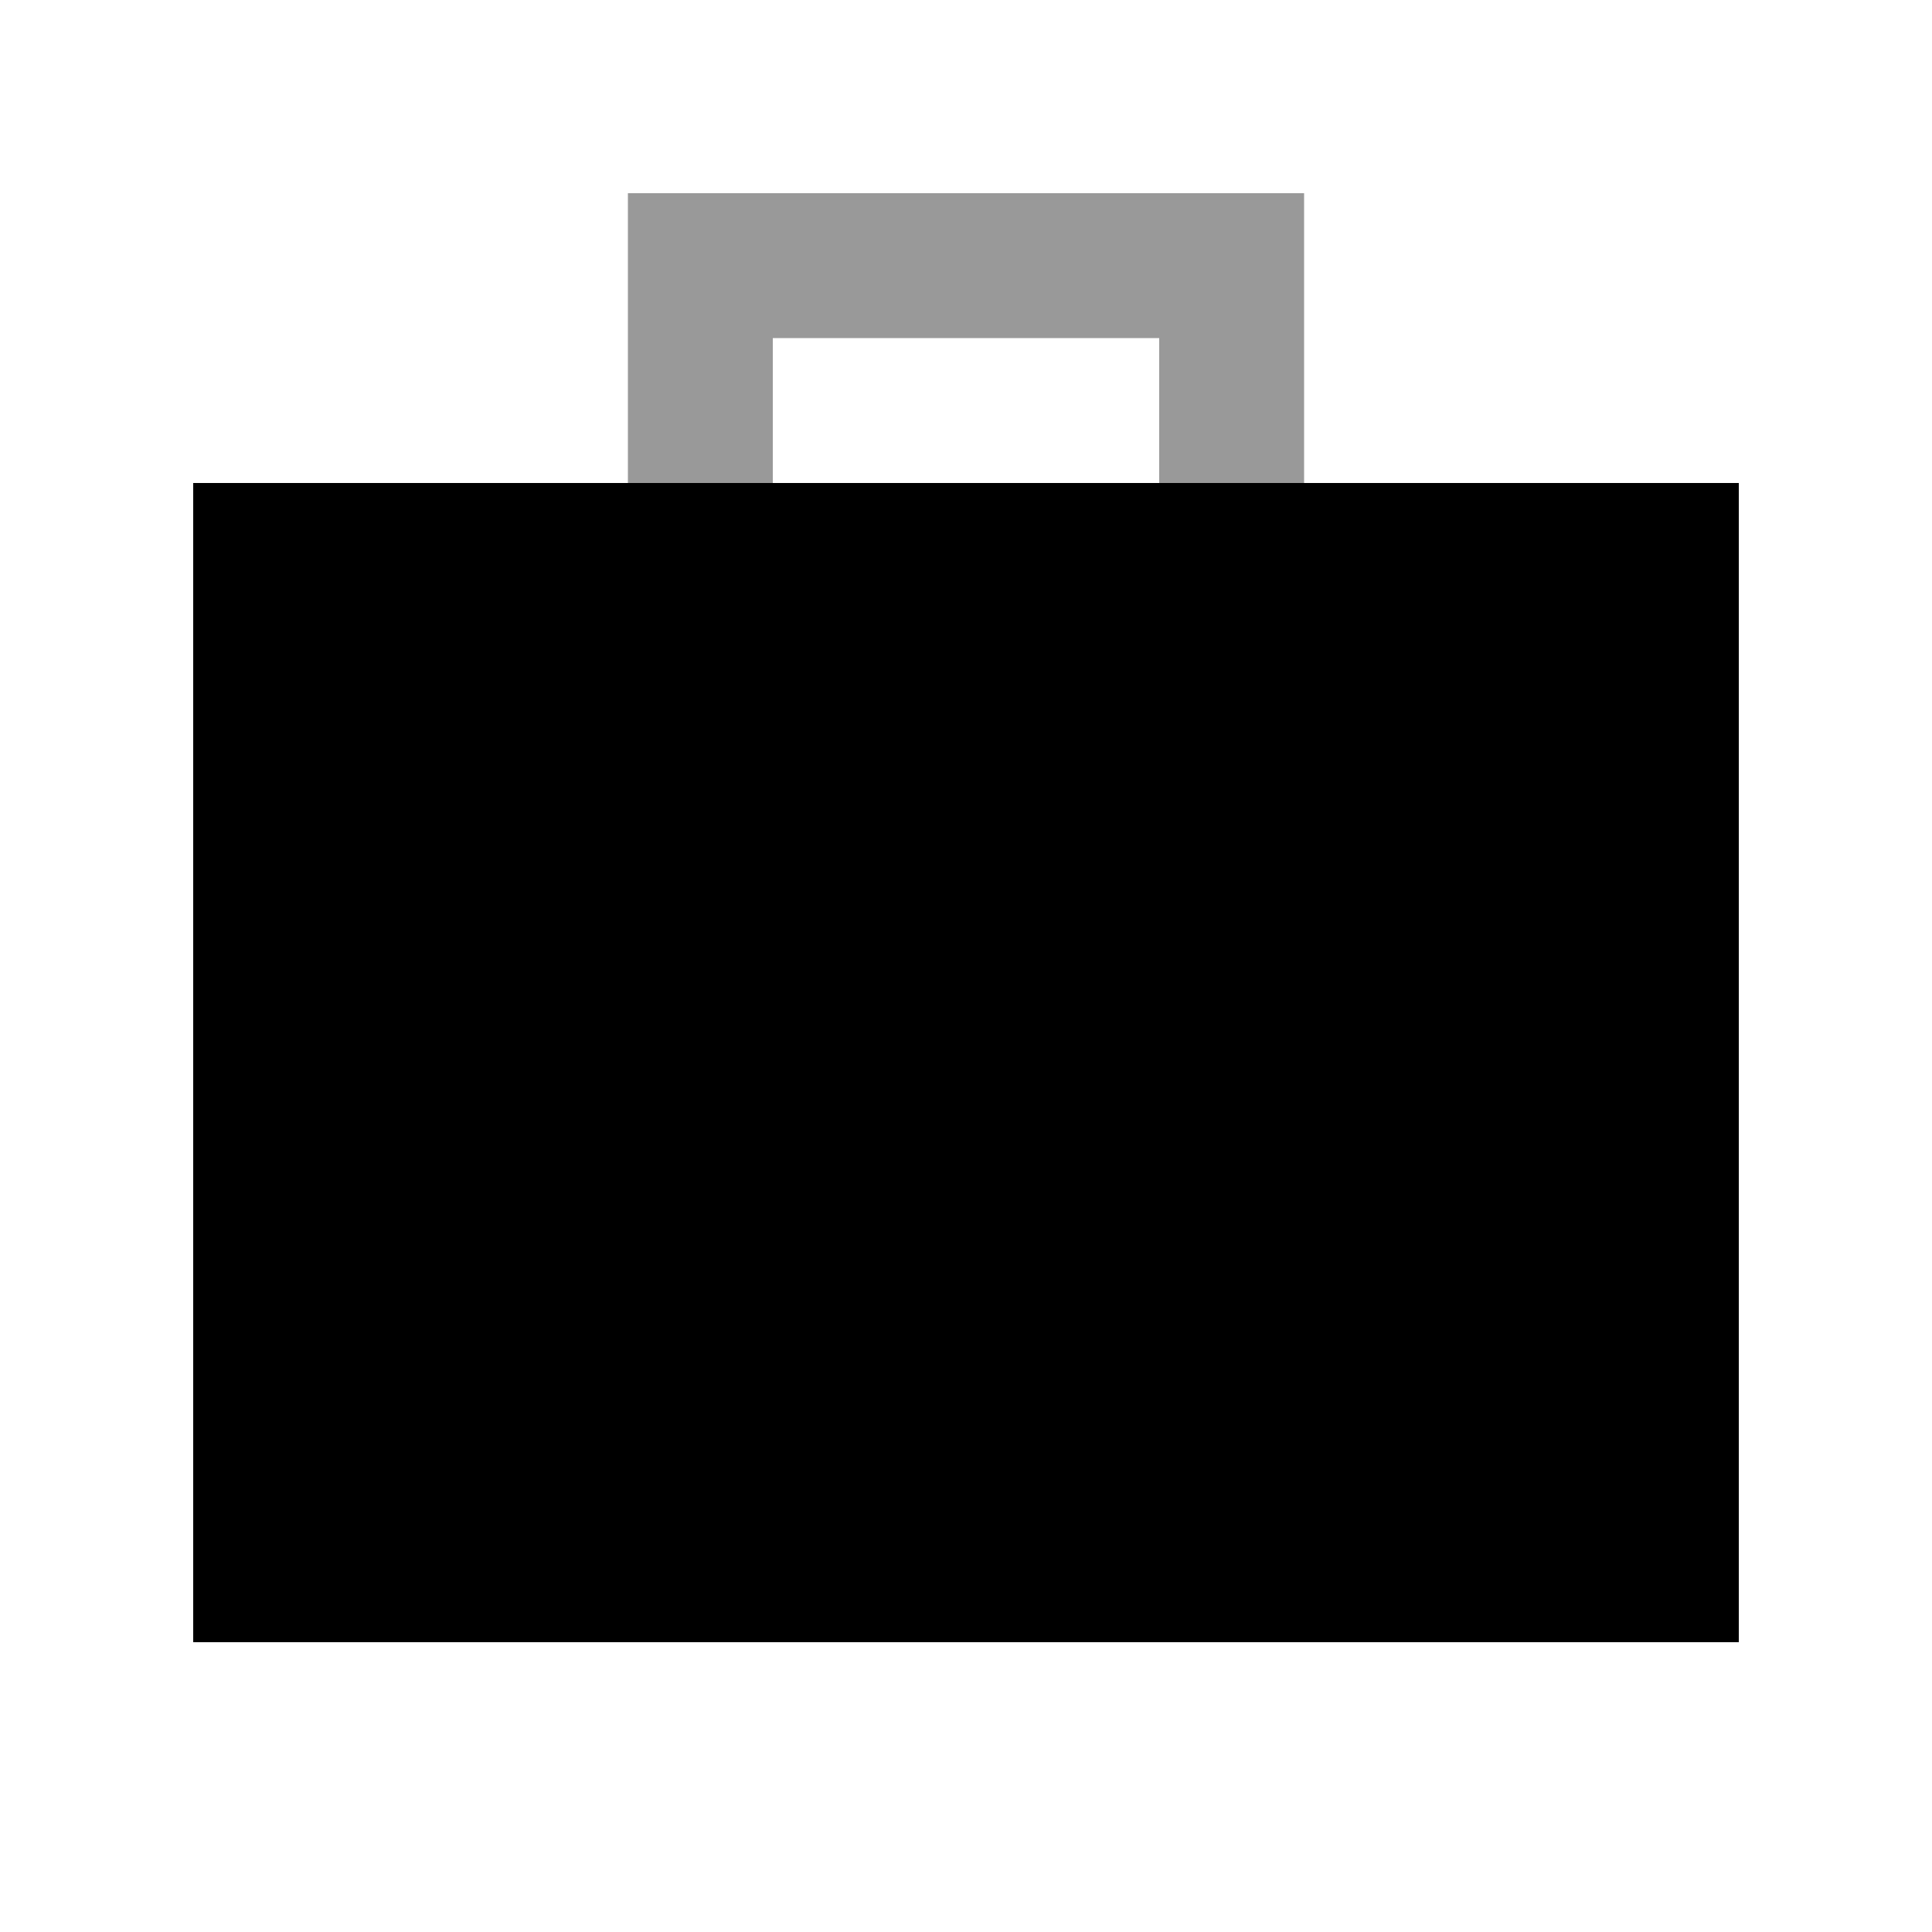 <svg xmlns="http://www.w3.org/2000/svg" viewBox="0 0 640 640"><!--! Font Awesome Pro 7.1.0 by @fontawesome - https://fontawesome.com License - https://fontawesome.com/license (Commercial License) Copyright 2025 Fonticons, Inc. --><path opacity=".4" fill="currentColor" d="M208 64L432 64L432 160L384 160L384 112L256 112L256 160L208 160L208 64z"/><path fill="currentColor" d="M576 160L64 160L64 544L576 544L576 160z"/></svg>